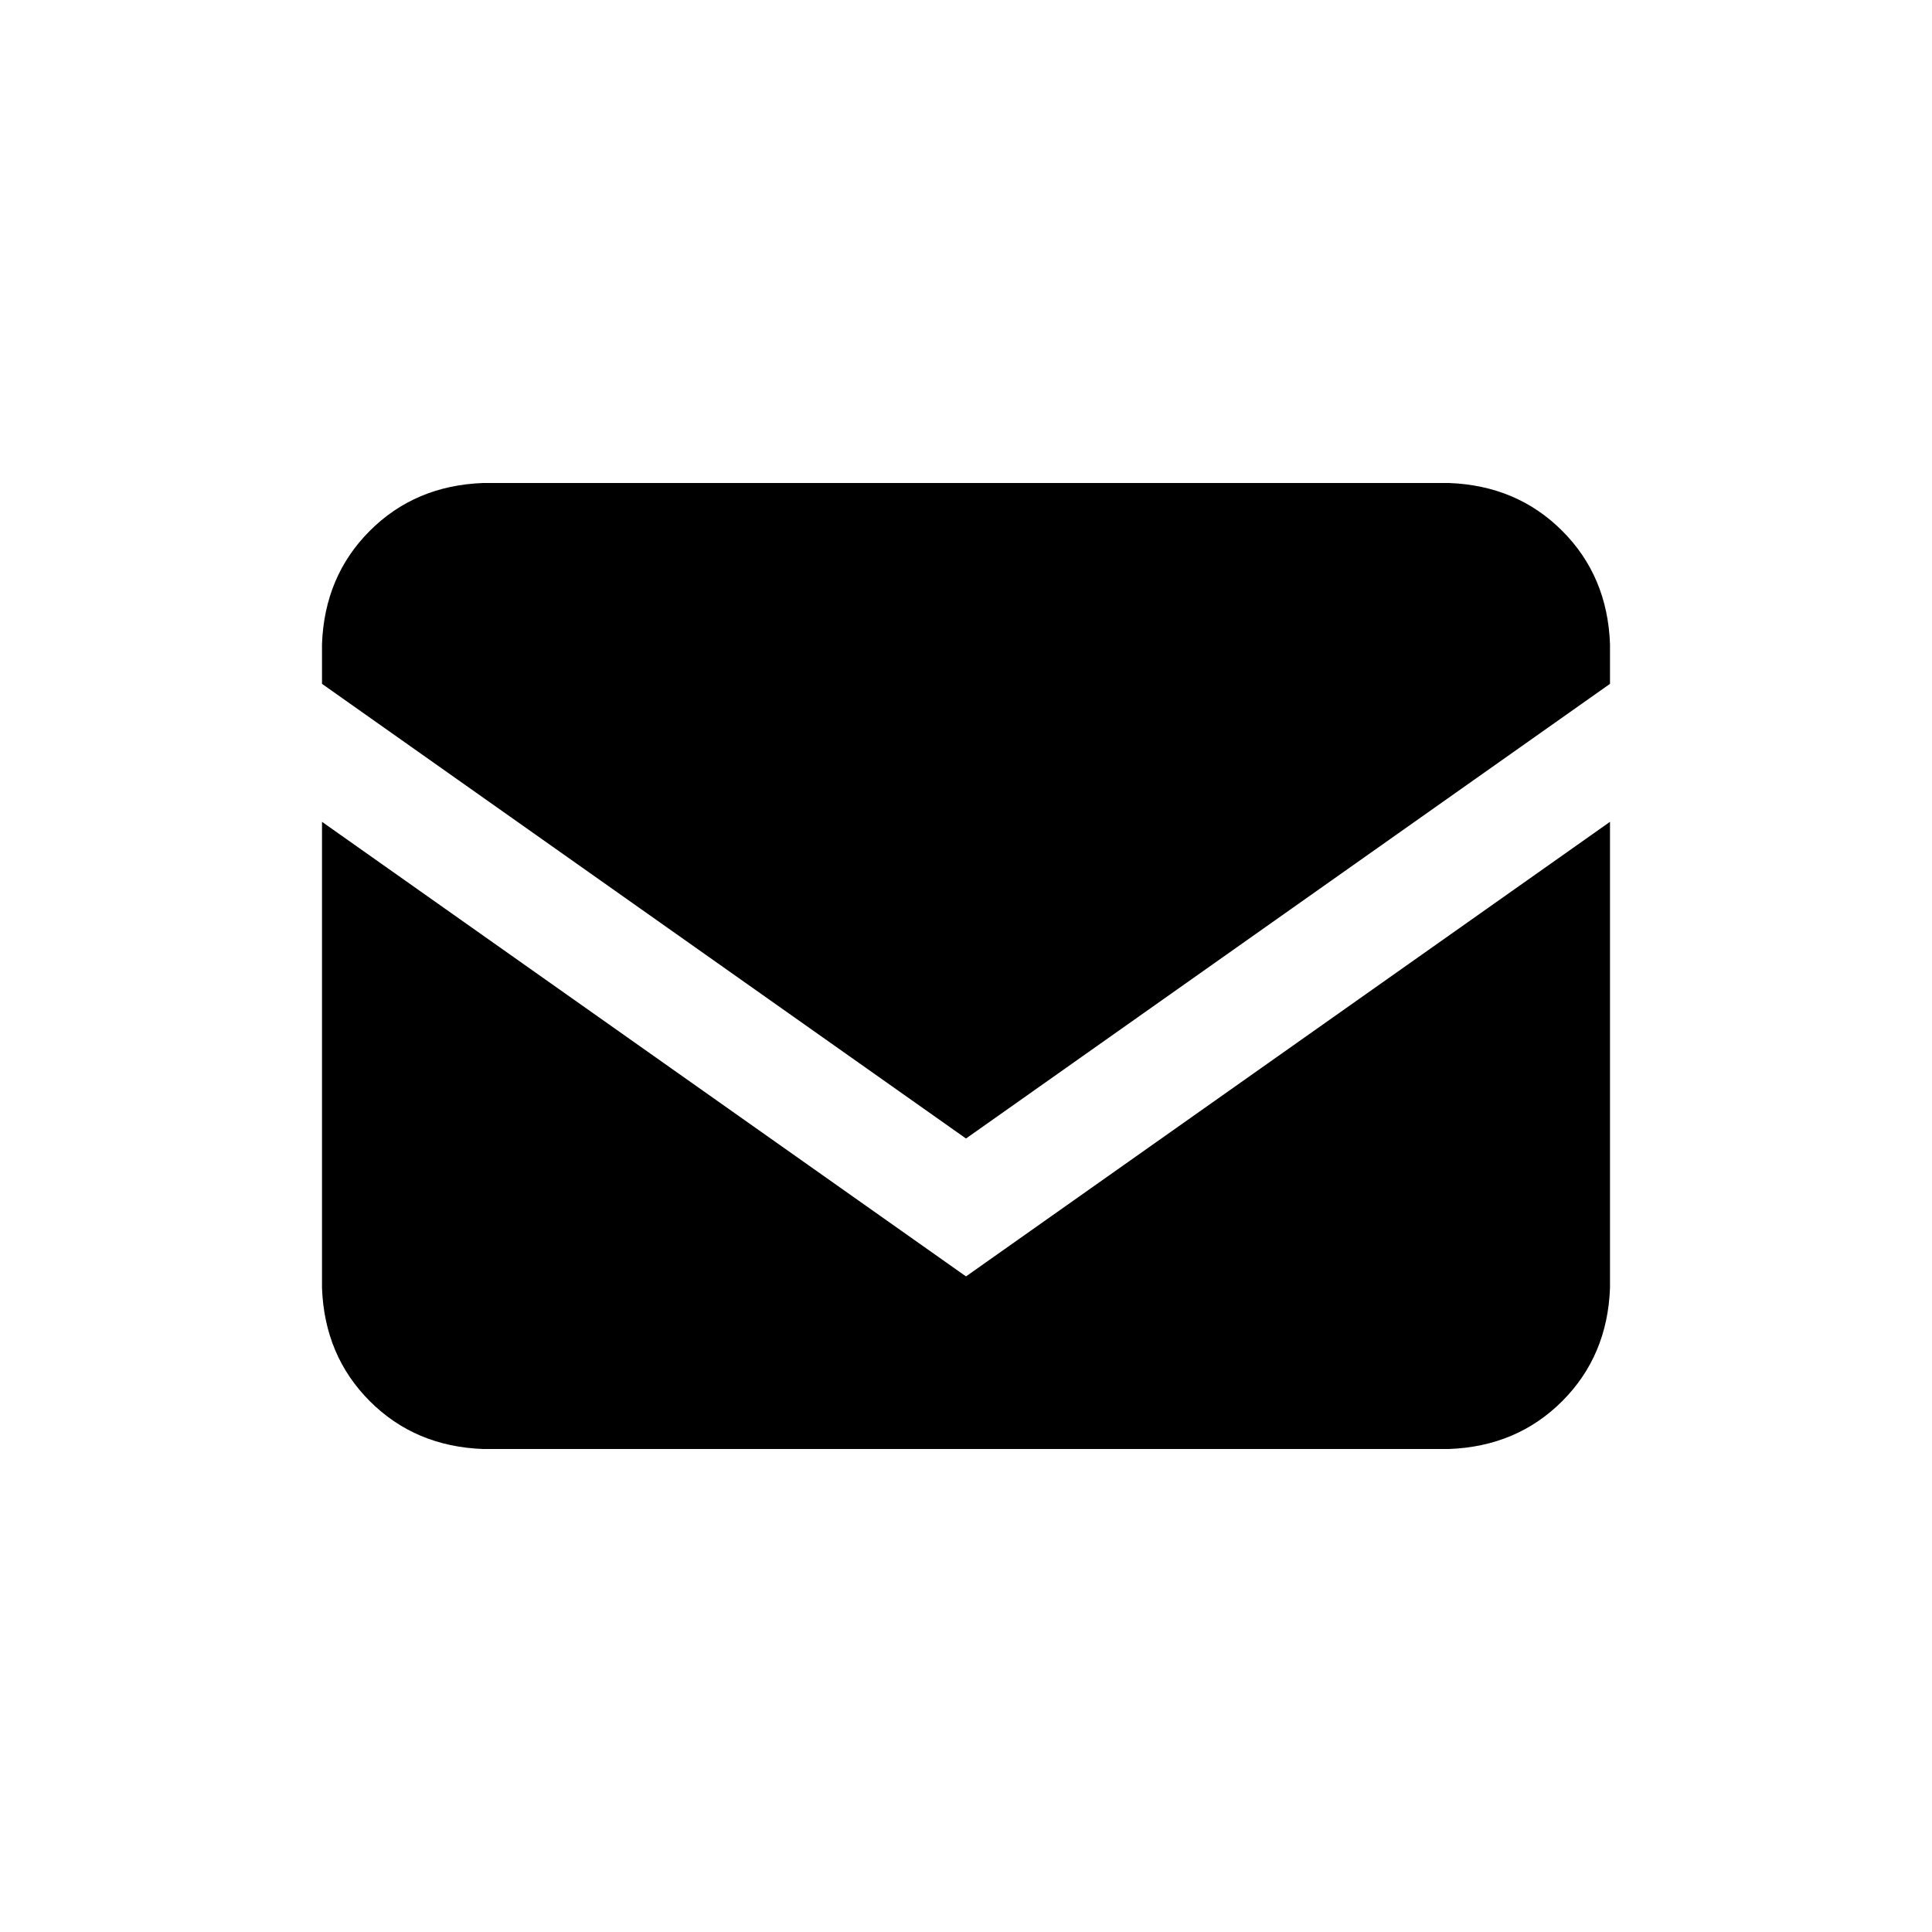 <svg width="24" height="24" viewBox="0 0 24 24" fill="none" xmlns="http://www.w3.org/2000/svg">
<path d="M20 16C19.979 16.562 19.781 17.031 19.406 17.406C19.031 17.781 18.562 17.979 18 18H6C5.438 17.979 4.969 17.781 4.594 17.406C4.219 17.031 4.021 16.562 4 16V10.209L12 15.856L20 10.209V16ZM18 6C18.562 6.021 19.031 6.219 19.406 6.594C19.781 6.969 19.979 7.437 20 8V8.495L12 14.143L4 8.495V8C4.021 7.437 4.219 6.969 4.594 6.594C4.969 6.219 5.438 6.021 6 6H18Z" fill="black"/>
</svg>
